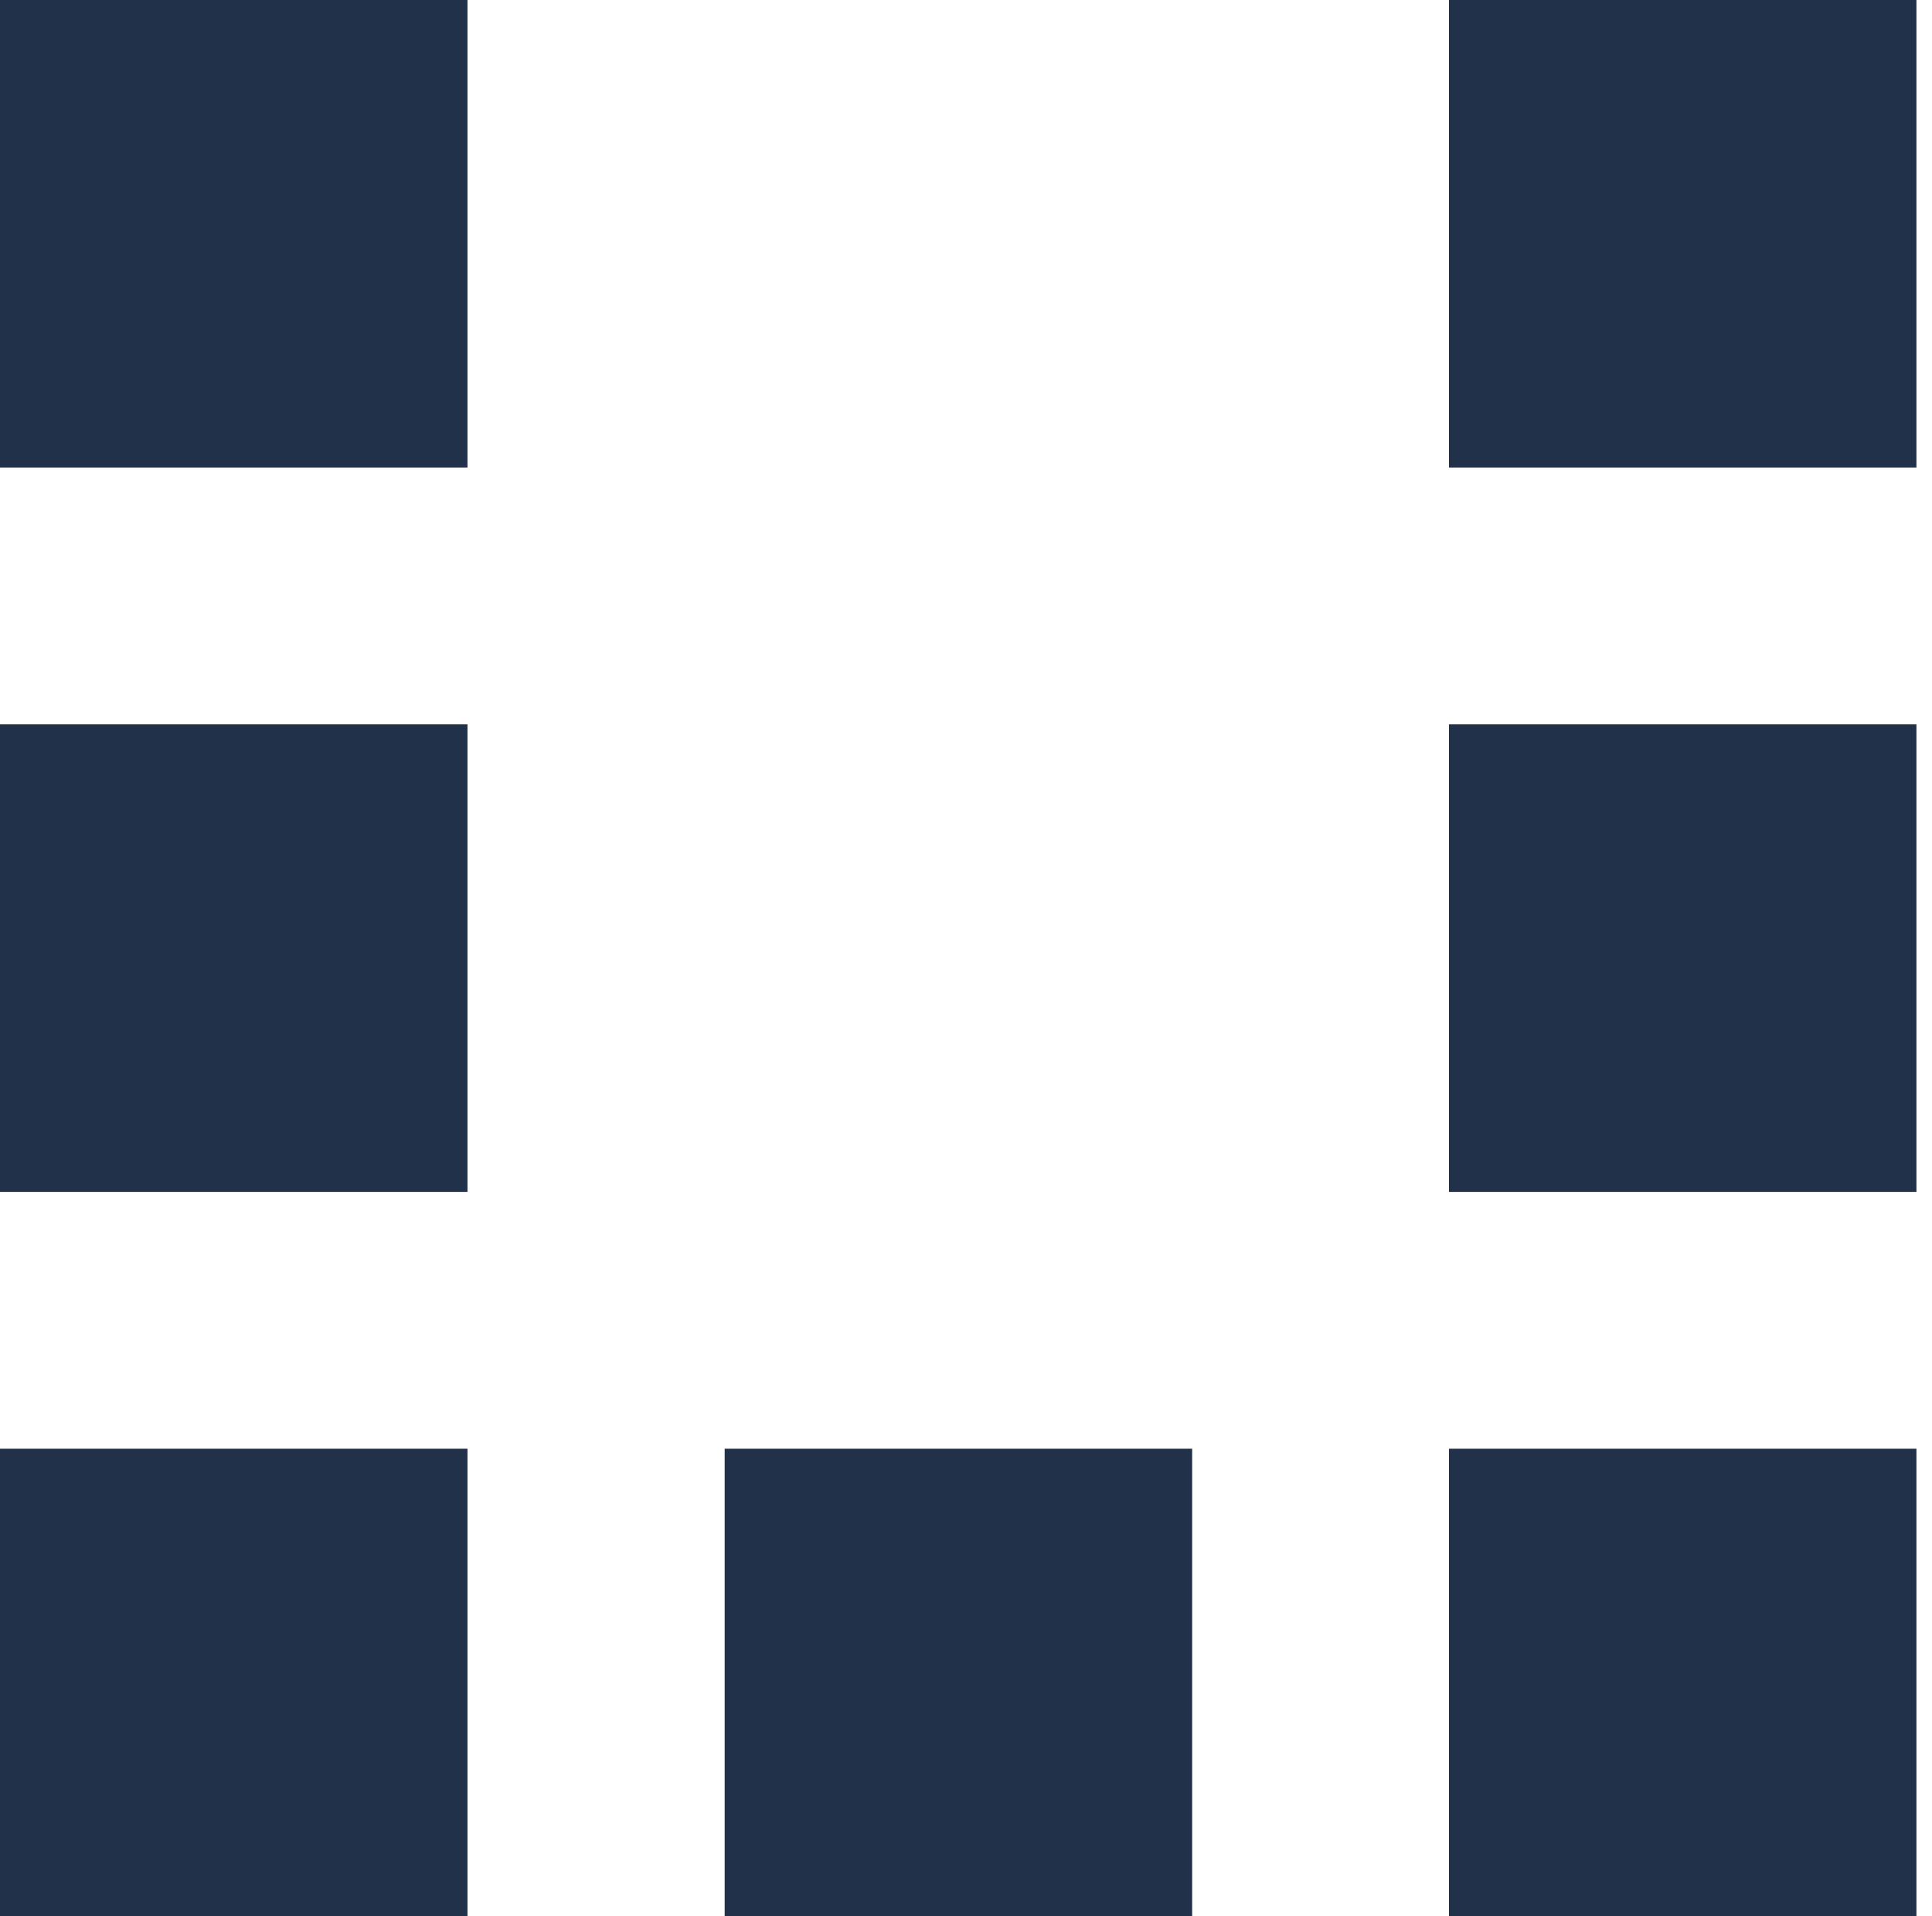<?xml version="1.0" encoding="UTF-8"?> <svg xmlns="http://www.w3.org/2000/svg" width="121" height="120" viewBox="0 0 121 120" fill="none"><path d="M0 120L29.278 120L29.278 90.722L0 90.722L0 120Z" fill="#213149"></path><path d="M0 29.277L29.278 29.277L29.278 -0.001L0 -0.001L0 29.277Z" fill="#213149"></path><path d="M0 74.639L29.278 74.639L29.278 45.361L0 45.361L0 74.639Z" fill="#213149"></path><path d="M90.748 120L120.025 120L120.025 90.722L90.748 90.722L90.748 120Z" fill="#213149"></path><path d="M90.748 29.277L120.025 29.277L120.025 -0.001L90.748 -0.001L90.748 29.277Z" fill="#213149"></path><path d="M90.748 74.639L120.025 74.639L120.025 45.361L90.748 45.361L90.748 74.639Z" fill="#213149"></path><path d="M45.386 120L74.664 120L74.664 90.722L45.386 90.722L45.386 120Z" fill="#213149"></path></svg> 